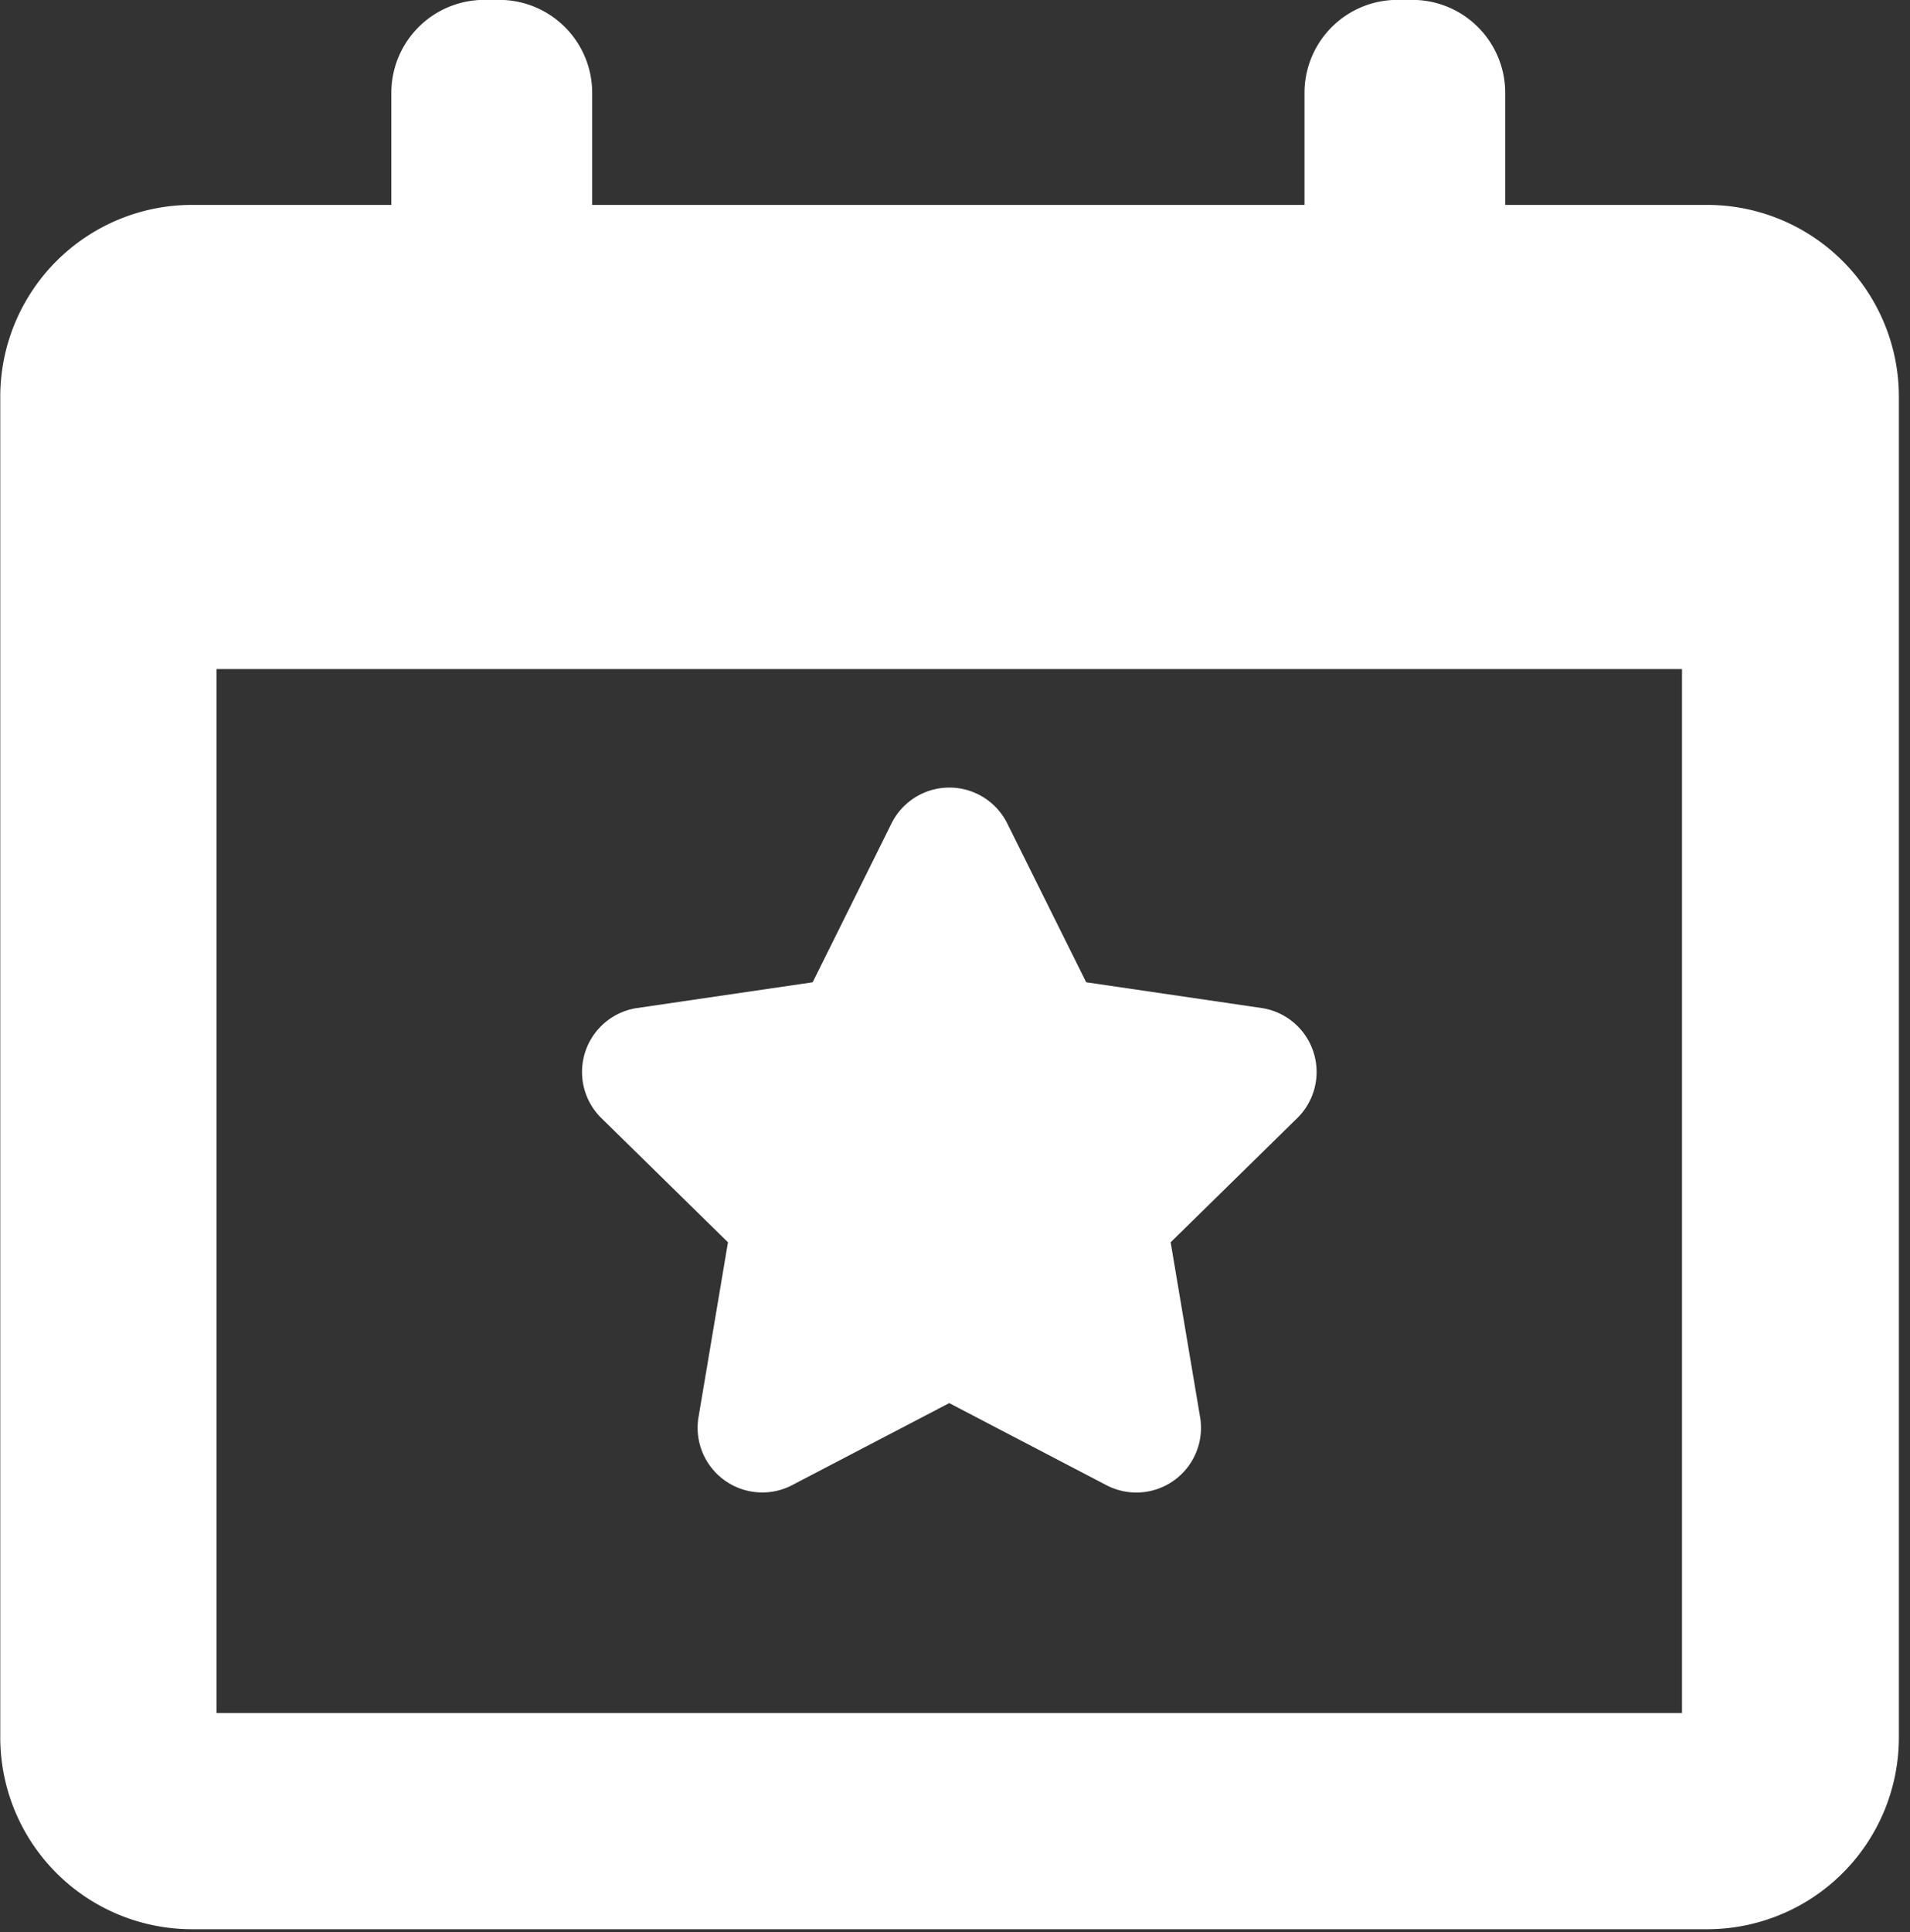 <svg xmlns="http://www.w3.org/2000/svg" xmlns:xlink="http://www.w3.org/1999/xlink" width="14.769" height="14.935" viewBox="0 0 14.769 14.935">
  <rect x="0" y="0" width="14.769" height="14.935" fill="#333333" stroke="none"/>
  <defs>
    <clipPath id="clip-path">
      <rect id="Rectangle_2895" data-name="Rectangle 2895" width="14.769" height="14.935" fill="#fff"/>
    </clipPath>
  </defs>
  <g id="Group_2483" data-name="Group 2483" clip-path="url(#clip-path)">
    <path id="Path_1207" data-name="Path 1207" d="M723.207,579.6l-.229,1.359a.5.5,0,0,0,.718.522l1.222-.638,1.222.638a.5.5,0,0,0,.719-.522l-.229-1.359.984-.965a.5.5,0,0,0-.274-.845l-1.363-.2-.614-1.235a.5.5,0,0,0-.888,0l-.613,1.235-1.364.2a.5.5,0,0,0-.275.845Zm0,0" transform="translate(-717.578 -569.997)" fill="#fff"/>
    <path id="Path_1208" data-name="Path 1208" d="M720.694,557.942h-1.561v-.866a.719.719,0,0,0-.72-.719H718.3a.719.719,0,0,0-.719.719v.866h-5.508v-.866a.719.719,0,0,0-.72-.719h-.114a.719.719,0,0,0-.719.719v.866h-1.543a1.483,1.483,0,0,0-1.481,1.482V569.79a1.483,1.483,0,0,0,1.481,1.481h11.719a1.483,1.483,0,0,0,1.481-1.481V559.424a1.483,1.483,0,0,0-1.481-1.482ZM720.5,569.6H709.168v-8.07H720.5Zm0,0" transform="translate(-707.494 -556.358)" fill="#fff"/>
  </g>
</svg>
